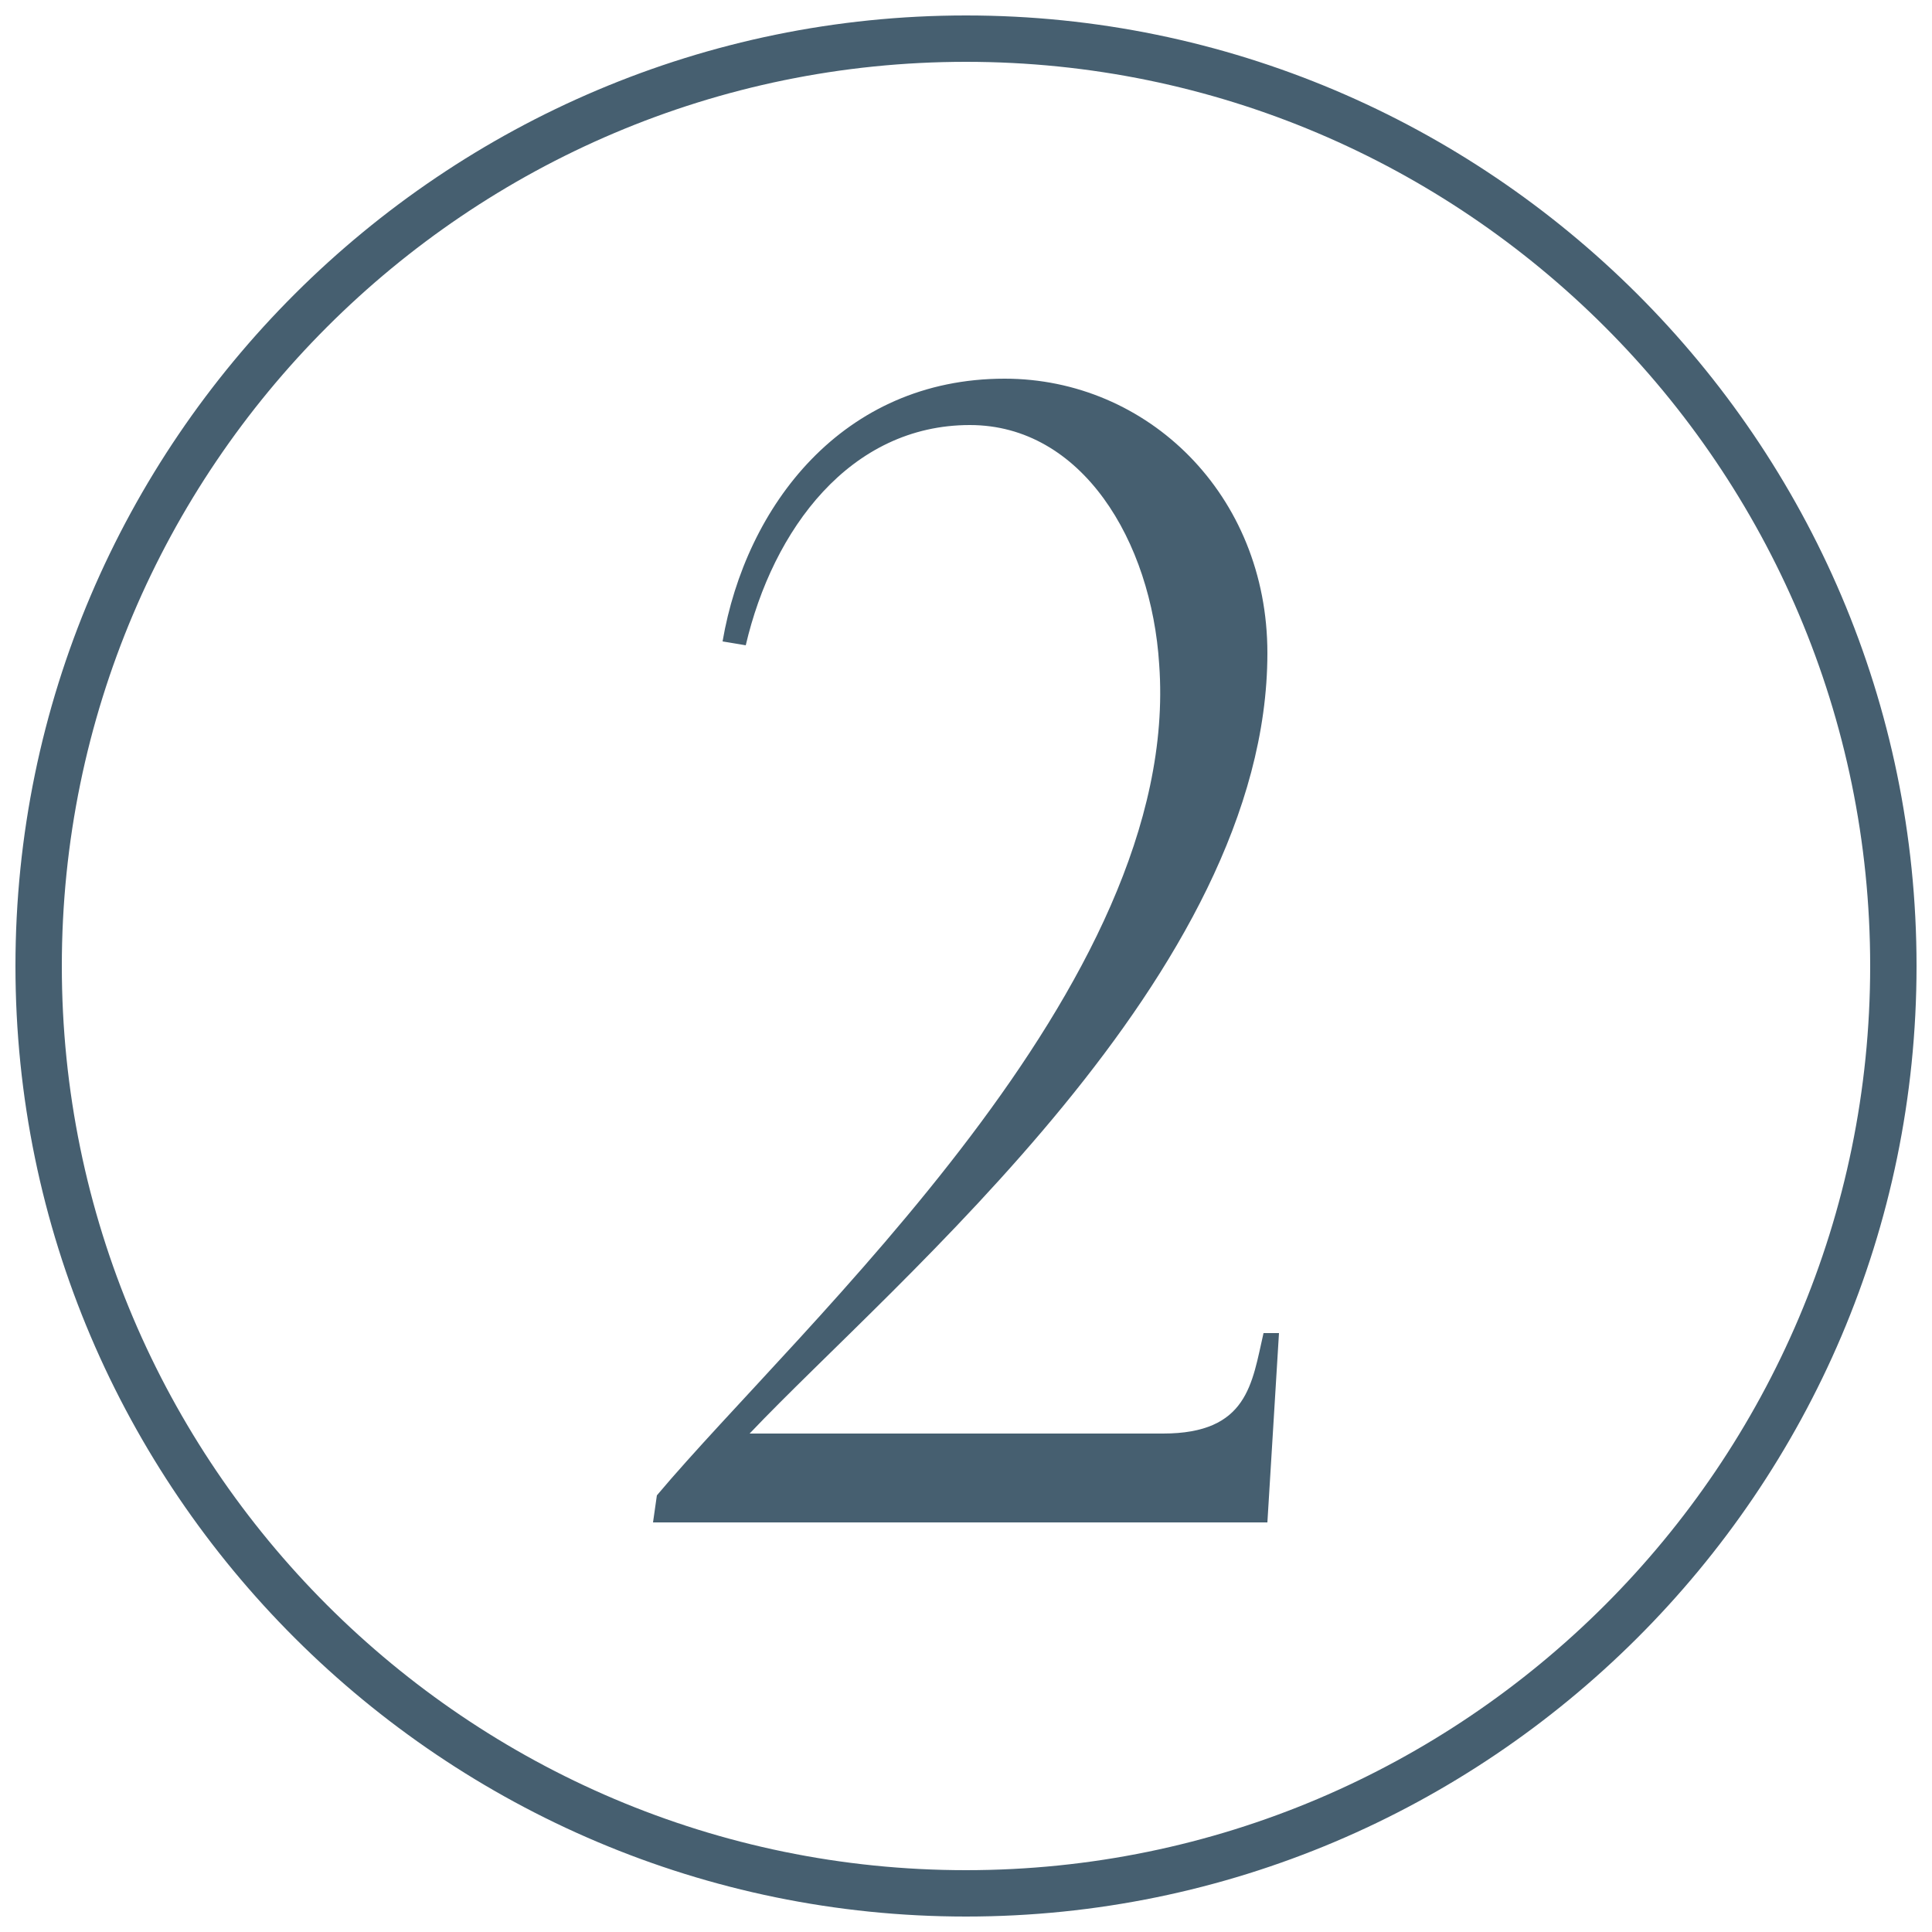 <?xml version="1.0" encoding="utf-8"?>
<!-- Generator: Adobe Illustrator 28.0.0, SVG Export Plug-In . SVG Version: 6.00 Build 0)  -->
<svg version="1.1" id="Layer_1" xmlns="http://www.w3.org/2000/svg" xmlns:xlink="http://www.w3.org/1999/xlink" x="0px" y="0px"
	 viewBox="0 0 50 50" style="enable-background:new 0 0 50 50;" xml:space="preserve">
<style type="text/css">
	.st0{fill:#465F70;}
	.st1{fill:none;stroke:#465F70;stroke-width:1.173;stroke-miterlimit:10;}
</style>
<g>
	<g>
		<g>
			<path class="st0" d="M16.9,39.4l0.1-0.7c3.7-4.4,13.6-13.2,13-21.5C29.8,14,28,11,25.1,11c-3.1,0-5.1,2.7-5.8,5.7l-0.6-0.1
				c0.6-3.5,3.1-6.8,7.3-6.8c3.7,0,6.8,3,6.8,7.1c0,8.3-9.6,16.2-13.4,20.2h10.7c2.2,0,2.3-1.3,2.6-2.6h0.4l-0.3,4.9H16.9z"/>
		</g>
	</g>
	<g>
		<path class="st0" d="M25,49.6c-13.5,0-24.6-11-24.6-24.6S11.5,0.4,25,0.4s24.6,11,24.6,24.6S38.5,49.6,25,49.6z M25,1.6
			C12.1,1.6,1.6,12.1,1.6,25S12.1,48.4,25,48.4S48.4,37.9,48.4,25S37.9,1.6,25,1.6z"/>
	</g>
</g>
</svg>
